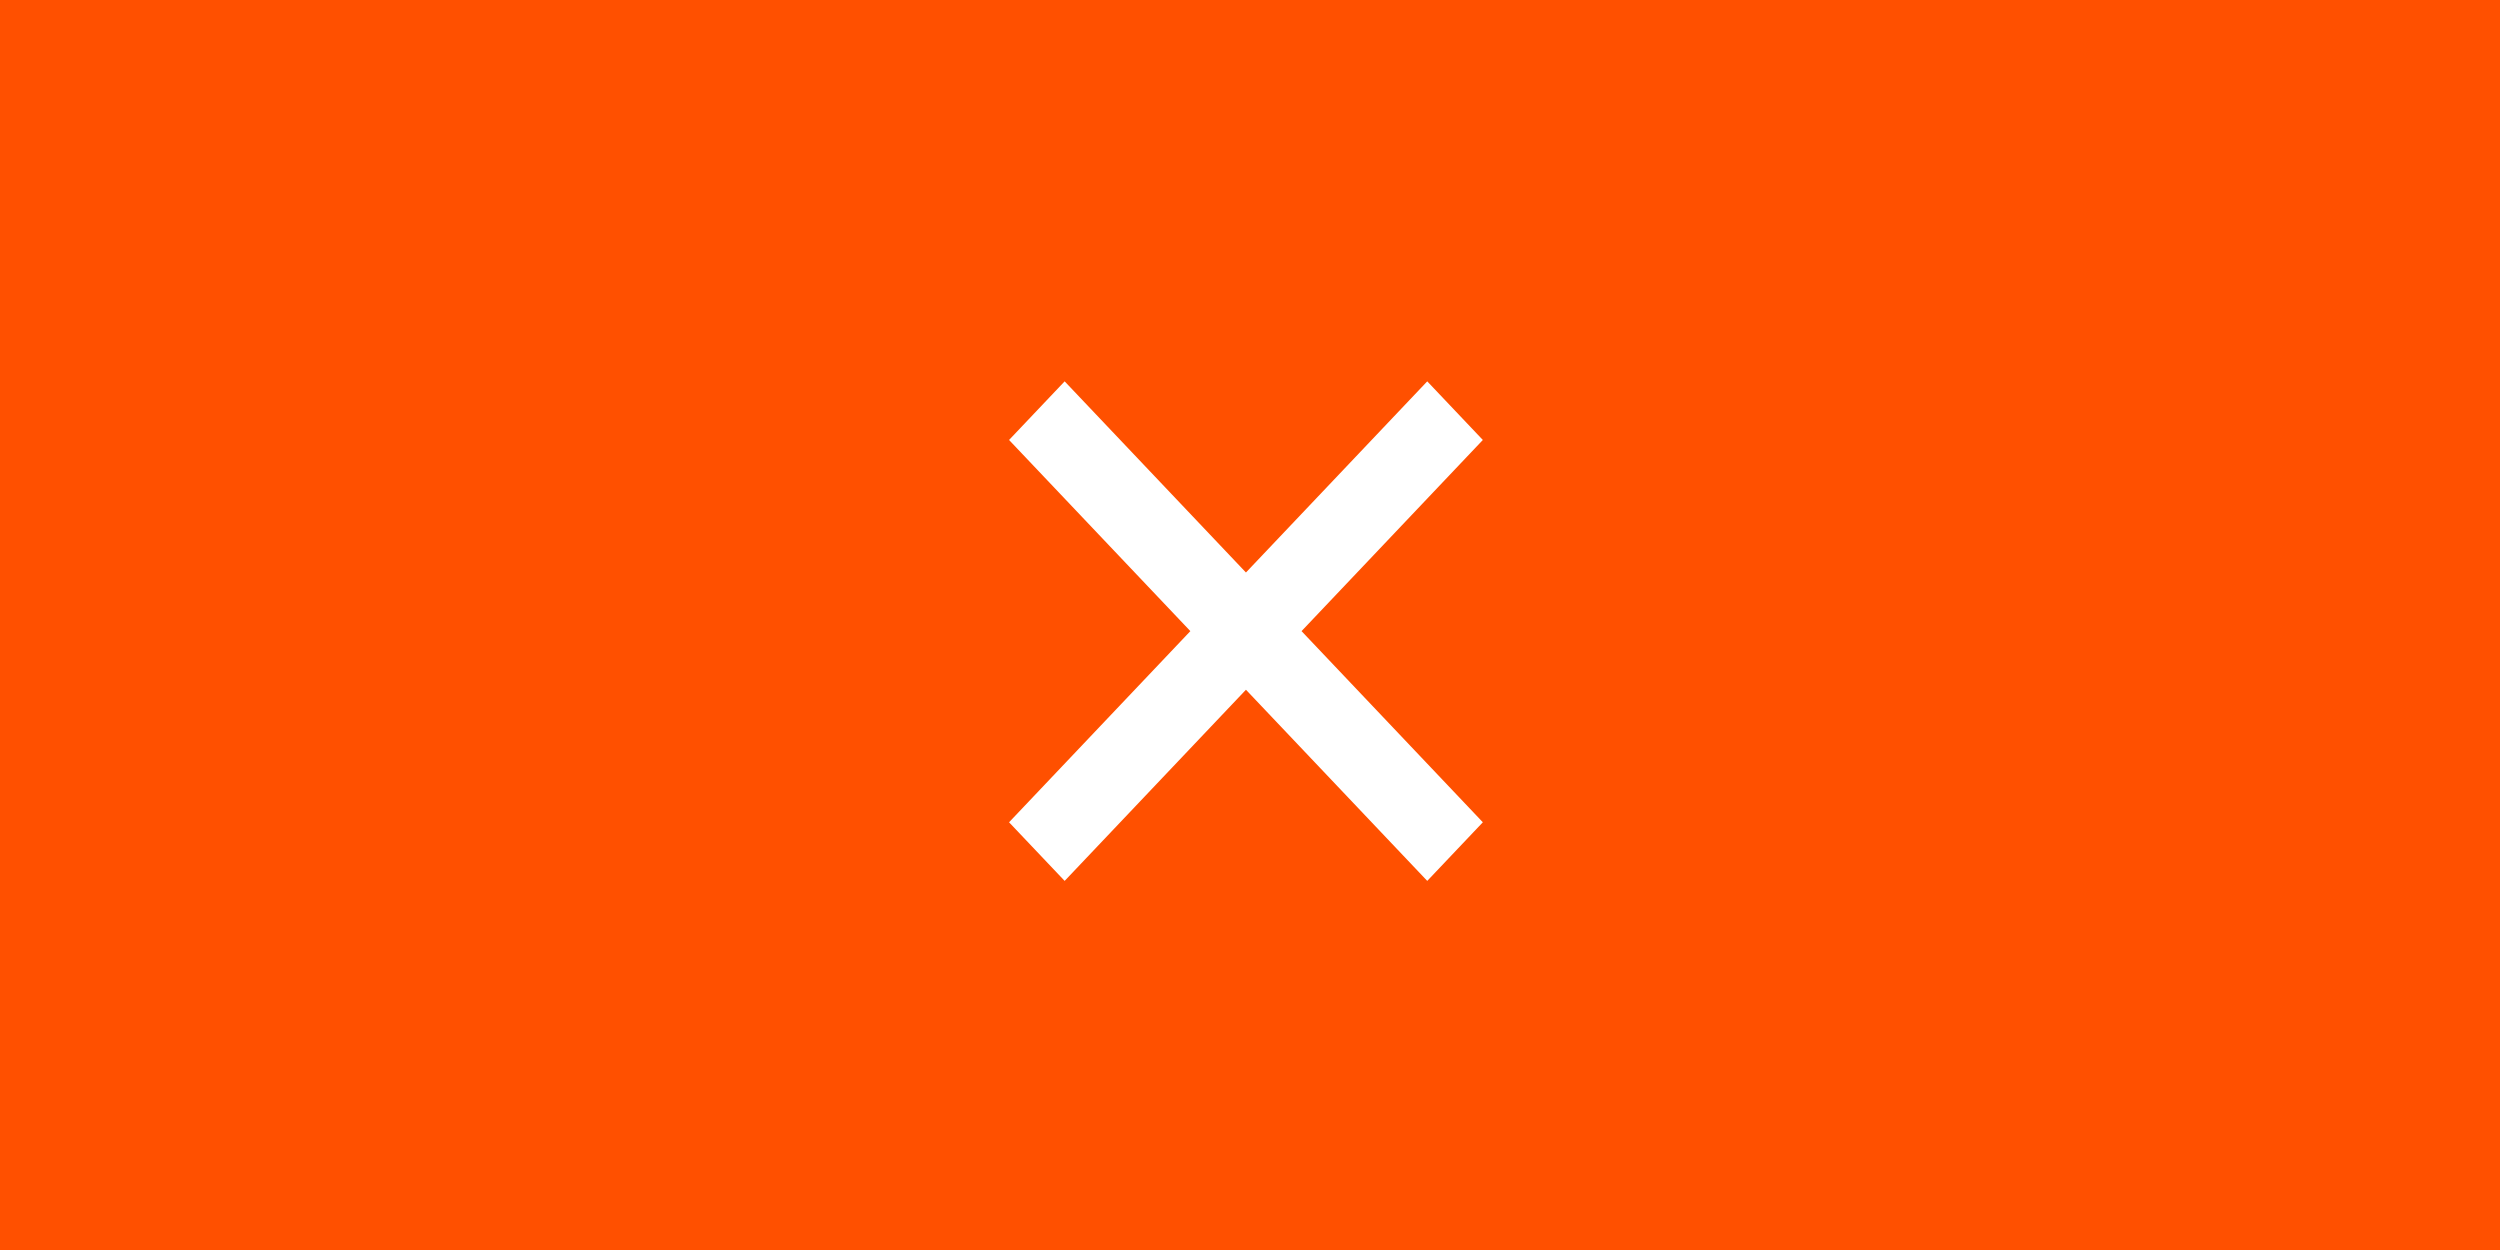 <svg width="156" height="78" viewBox="0 0 156 78" fill="none" xmlns="http://www.w3.org/2000/svg">
<rect width="156" height="78" fill="#FF5000"/>
<path d="M89.06 23.796L77.747 35.724L66.434 23.796L62.965 27.454L74.278 39.382L62.965 51.31L66.434 54.968L77.747 43.04L89.06 54.968L92.529 51.31L81.216 39.382L92.529 27.454L89.06 23.796Z" fill="white"/>
</svg>
